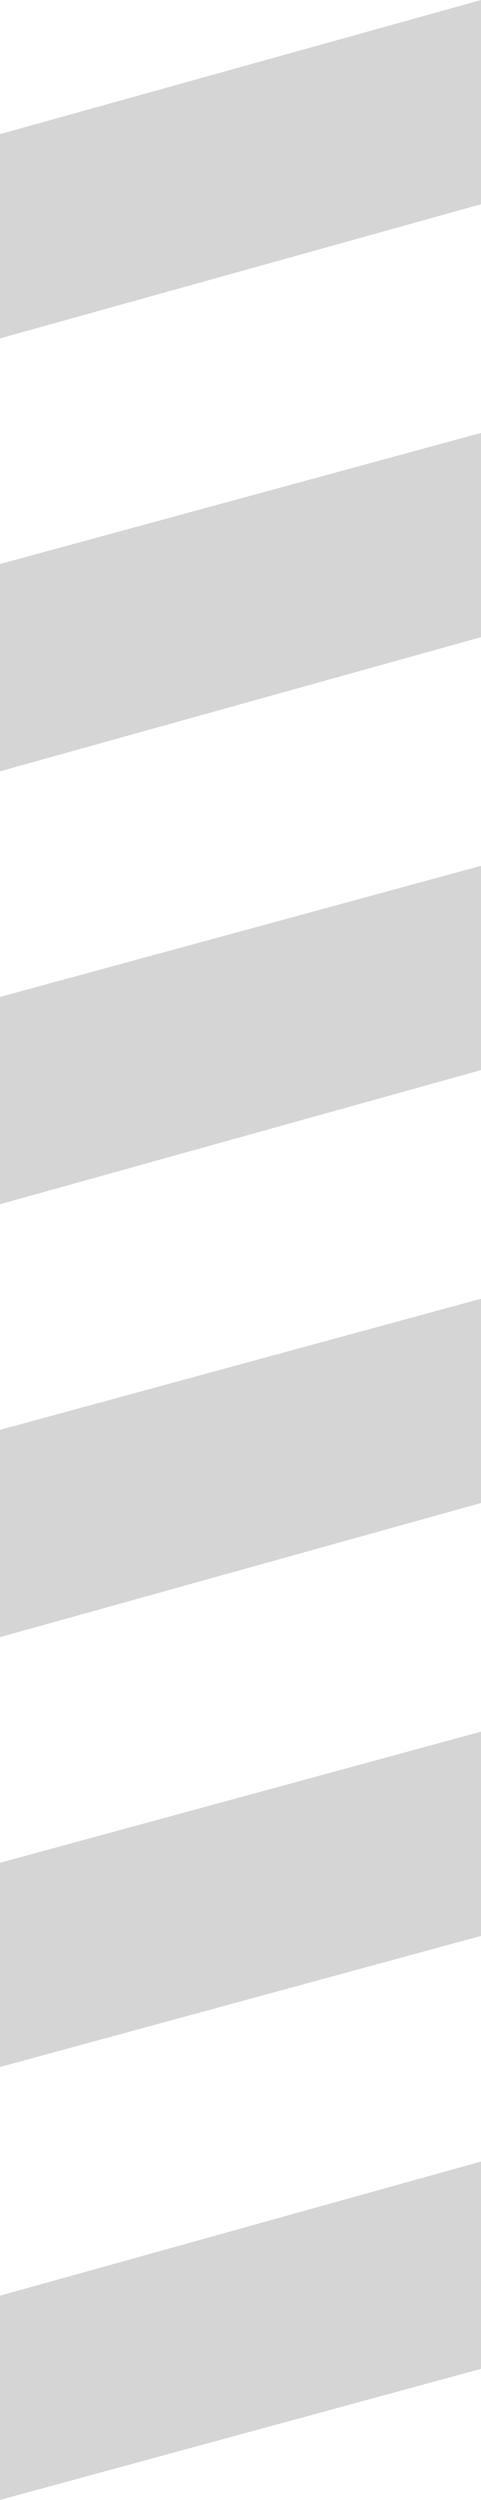 <?xml version="1.0" encoding="UTF-8"?> <svg xmlns="http://www.w3.org/2000/svg" id="Layer_1" version="1.1" viewBox="0 0 15.8 82"><defs><style> .st0 { fill: #d5d5d5; } </style></defs><polygon class="st0" points="15.8 6.7 0 11.1 0 4.4 15.8 0 15.8 6.7"></polygon><polygon class="st0" points="15.8 20.9 0 25.3 0 18.5 15.8 14.2 15.8 20.9"></polygon><polygon class="st0" points="15.8 35.1 0 39.5 0 32.7 15.8 28.4 15.8 35.1"></polygon><polygon class="st0" points="15.8 49.3 0 53.7 0 46.9 15.8 42.6 15.8 49.3"></polygon><polygon class="st0" points="15.8 63.5 0 67.8 0 61.1 15.8 56.8 15.8 63.5"></polygon><polygon class="st0" points="15.8 77.7 0 82 0 75.3 15.8 70.9 15.8 77.7"></polygon></svg> 